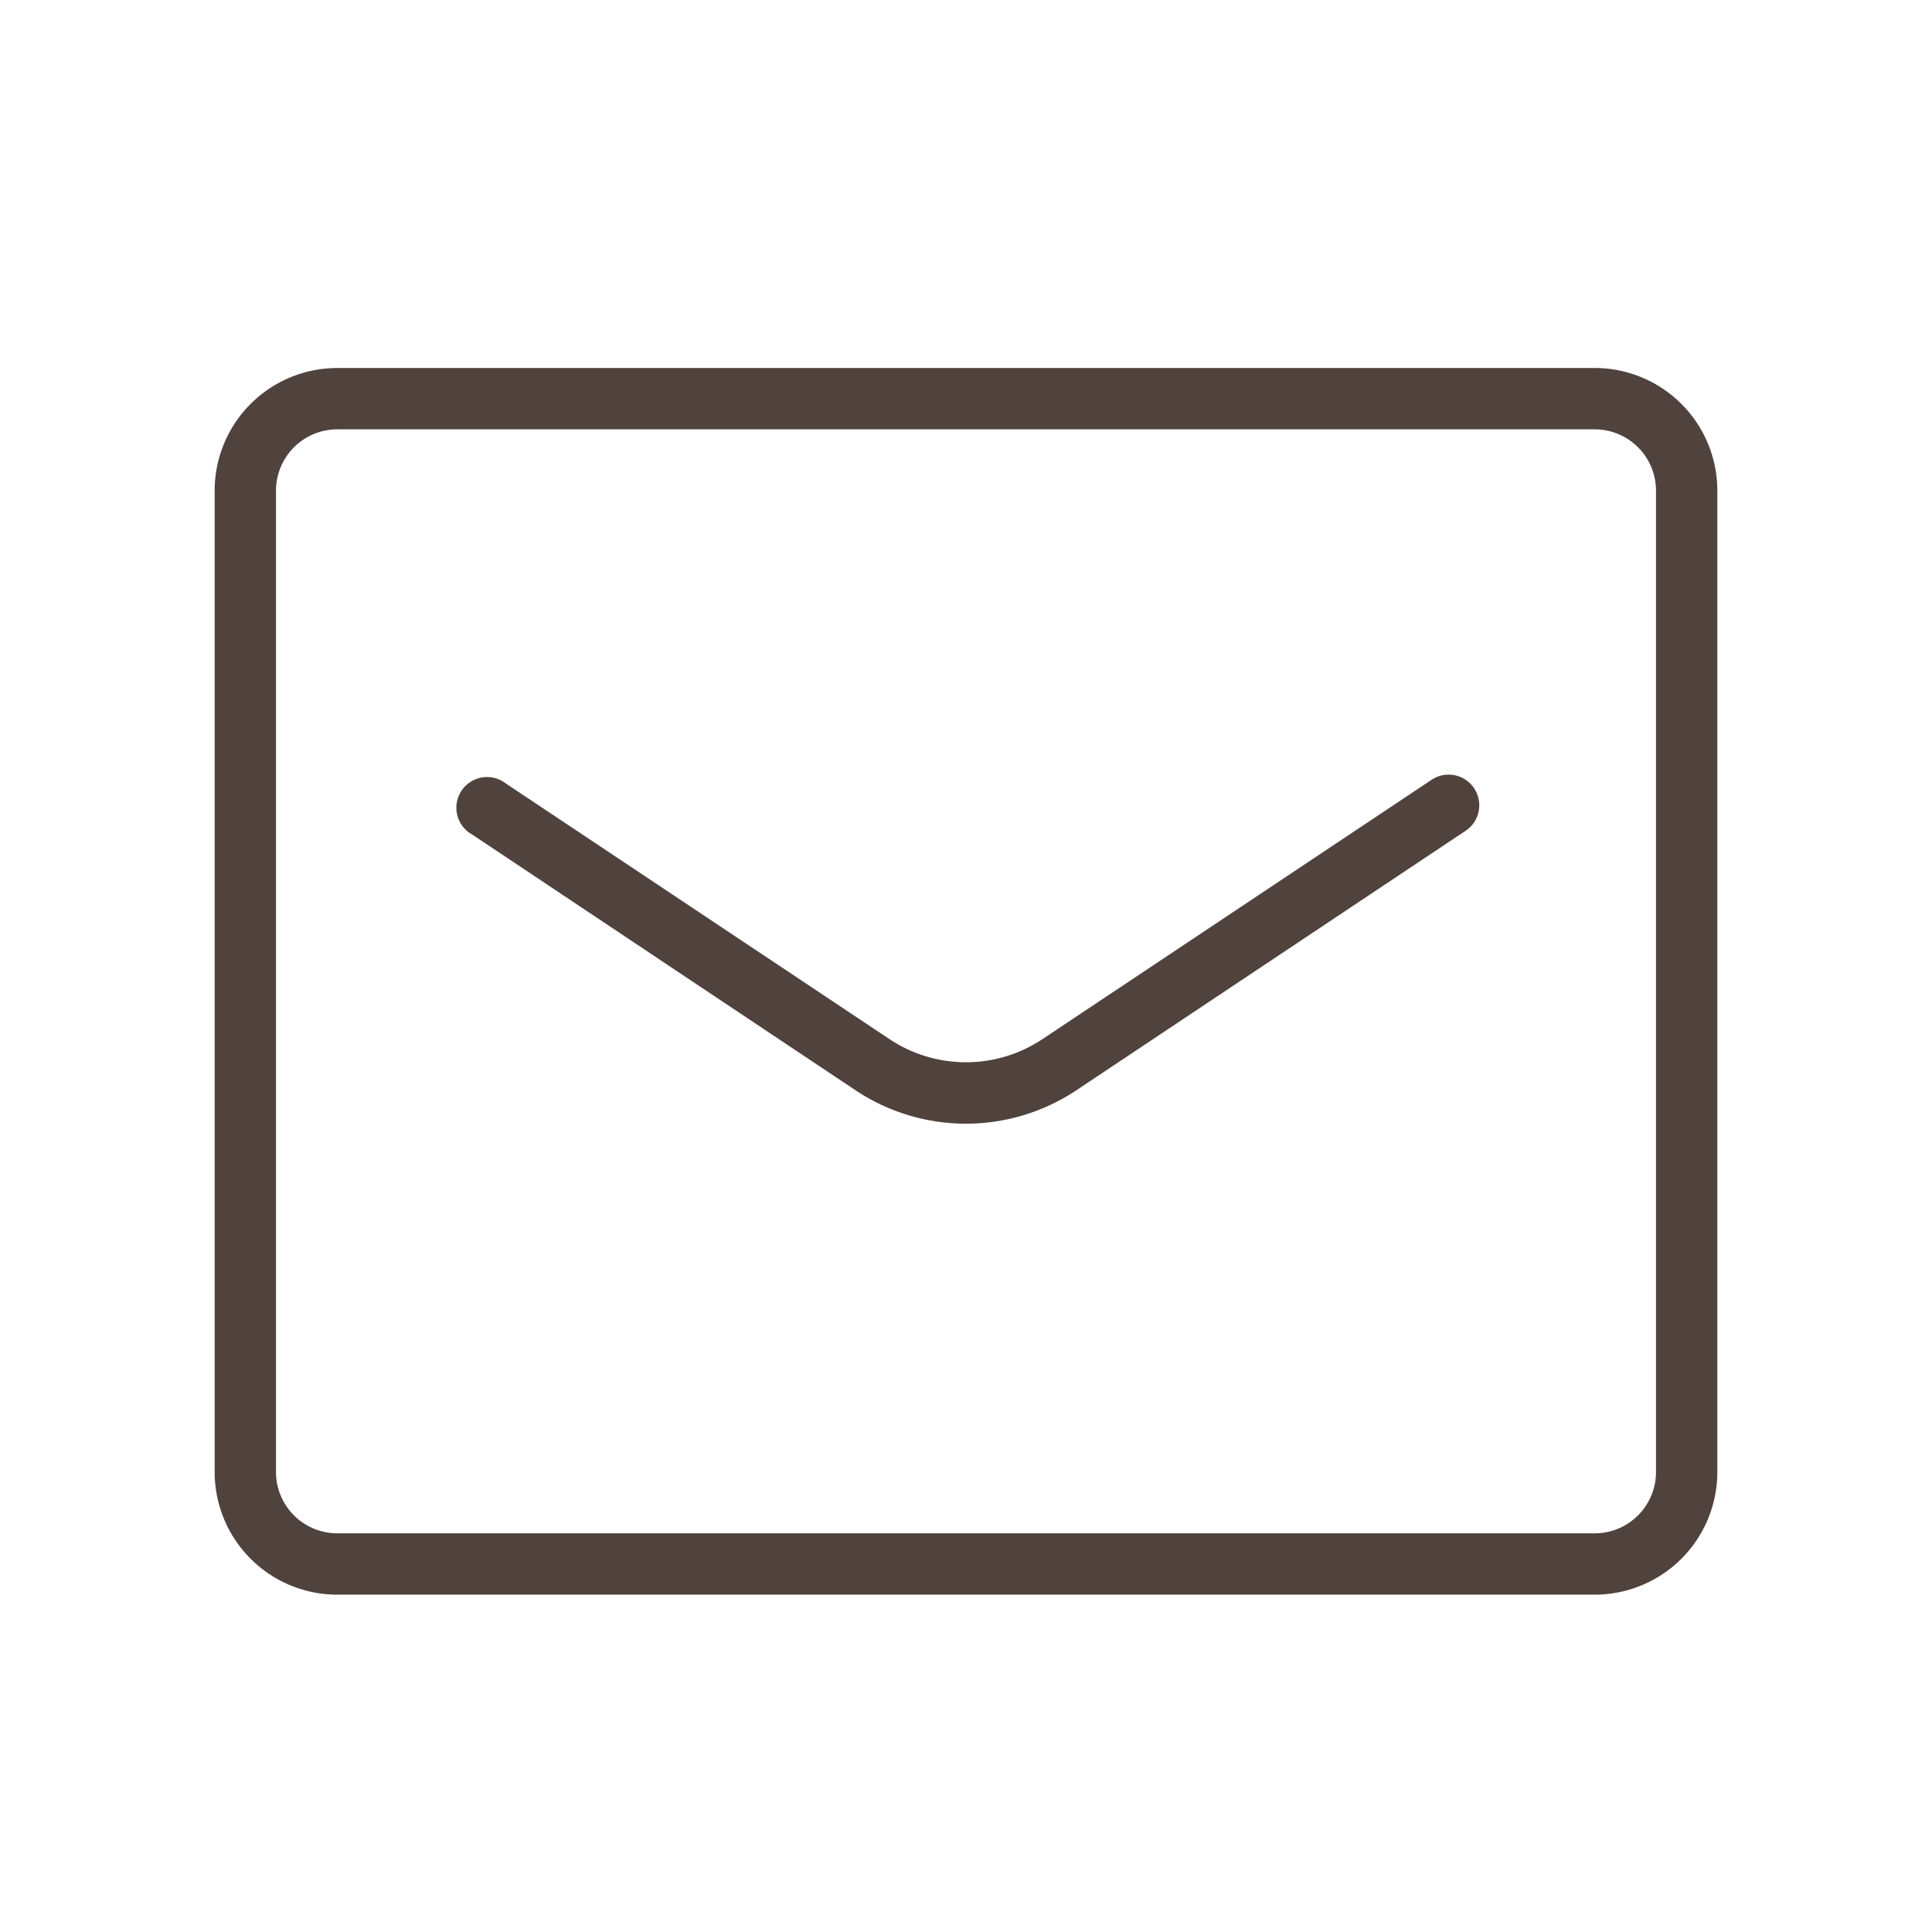 <svg xmlns="http://www.w3.org/2000/svg" width="63" height="63" viewBox="0 0 63 63"><rect width="63" height="63" fill="none"/><path d="M3-1H44a4,4,0,0,1,4,4V35a4,4,0,0,1-4,4H3a4,4,0,0,1-4-4V3A4,4,0,0,1,3-1ZM44,37a2,2,0,0,0,2-2V3a2,2,0,0,0-2-2H3A2,2,0,0,0,1,3V35a2,2,0,0,0,2,2Z" transform="translate(8 13)" fill="#50423d"/><path d="M27.7,30.392a6.5,6.5,0,0,1-3.629-1.109L11.6,20.963A1,1,0,1,1,12.7,19.3L25.187,27.62a4.5,4.5,0,0,0,5.031,0L42.9,19.168a1,1,0,0,1,1.109,1.664L31.329,29.285A6.5,6.5,0,0,1,27.7,30.392Z" transform="translate(3.797 6.25)" fill="#50423d"/></svg>